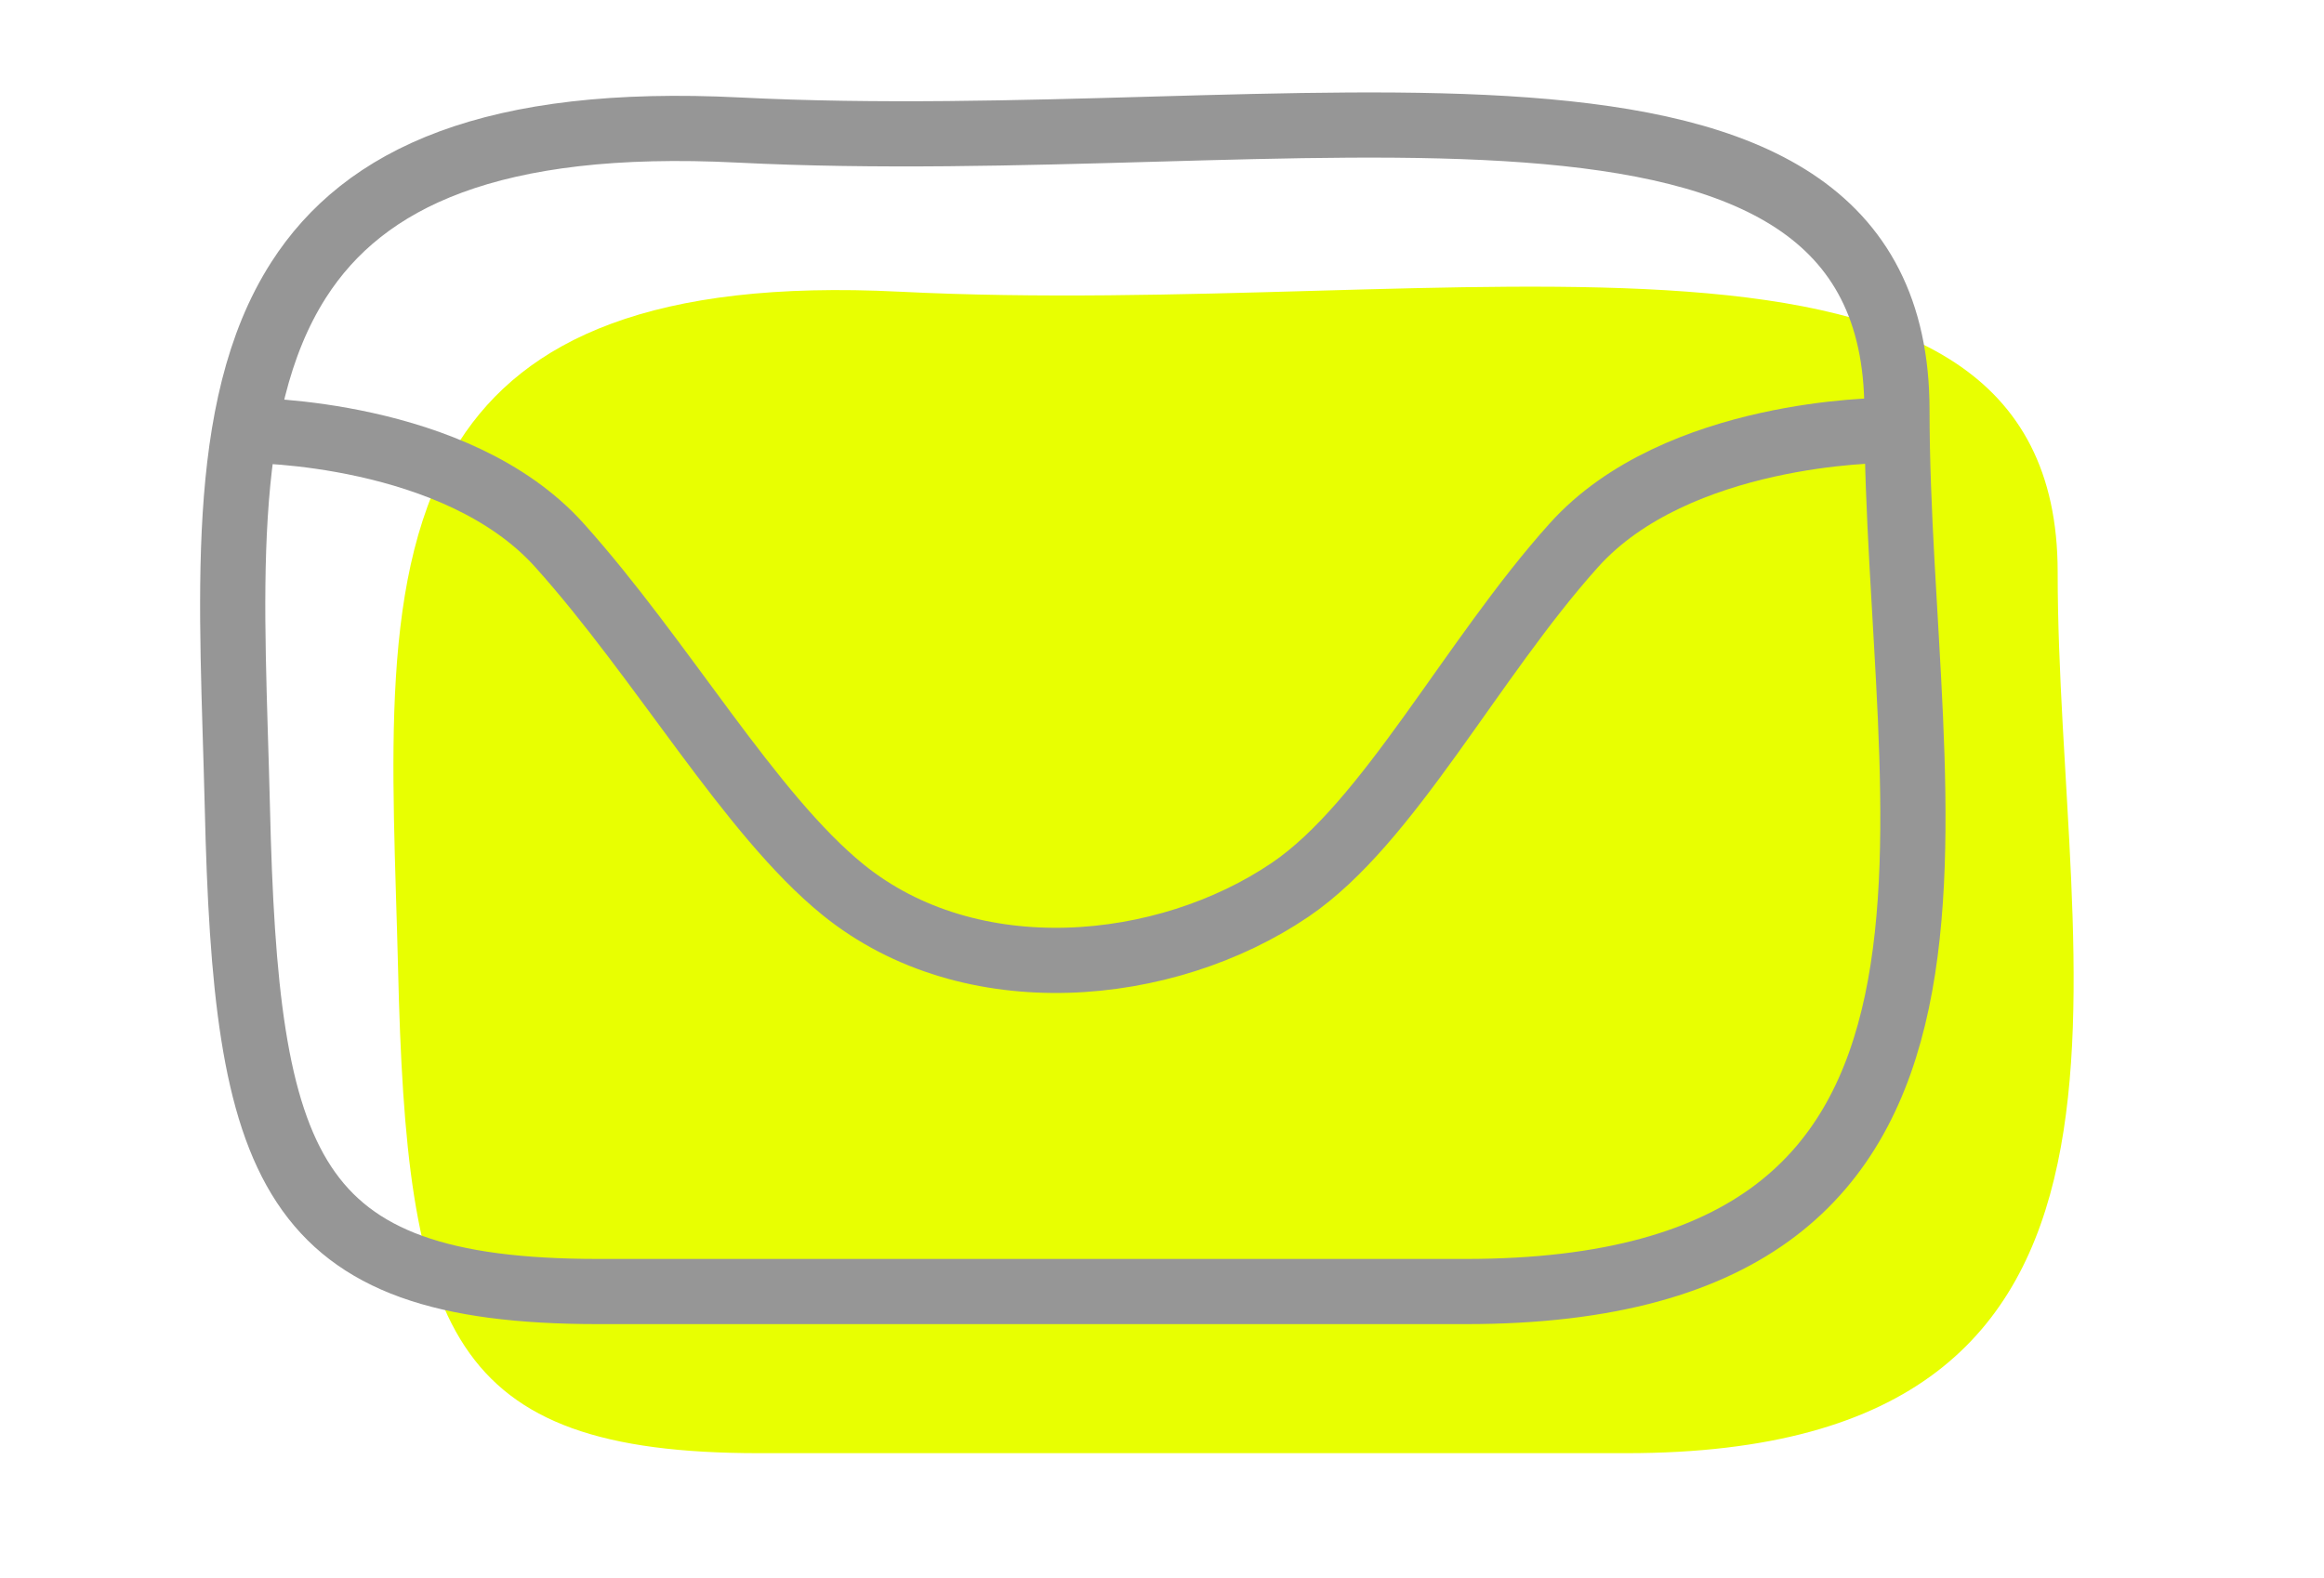 <?xml version="1.0" encoding="utf-8"?>
<!-- Generator: Adobe Illustrator 23.0.0, SVG Export Plug-In . SVG Version: 6.00 Build 0)  -->
<svg version="1.1" id="Camada_1" xmlns="http://www.w3.org/2000/svg" xmlns:xlink="http://www.w3.org/1999/xlink" x="0px" y="0px"
	 viewBox="0 0 71.29 48.43" style="enable-background:new 0 0 71.29 48.43;" xml:space="preserve">
<style type="text/css">
	.st0{fill:none;}
	.st1{fill:#E8FF01;}
	.st2{fill:url(#SVGID_1_);}
	.st3{fill:url(#SVGID_2_);}
	.st4{fill:none;stroke:#969696;stroke-width:2;stroke-miterlimit:10;}
</style>
<pattern  x="-108.35" y="-255.79" width="48" height="48" patternUnits="userSpaceOnUse" id="New_Pattern_Swatch_2" viewBox="0 -48 48 48" style="overflow:visible;">
	<g>
		<rect y="-48" class="st0" width="48" height="48"/>
		<rect y="-48" class="st1" width="48" height="48"/>
	</g>
</pattern>
<g>
	<g>
		
			<pattern  id="SVGID_1_" xlink:href="#New_Pattern_Swatch_2" patternTransform="matrix(-0.733 -0.075 0.164 -0.524 -12266.734 -11971.014)">
		</pattern>
		<path class="st2" d="M23.28,44.59c-9.56,0-10.81-3.78-11.07-14.9c-0.15-6.2-0.65-12.19,1.88-16.14c2.01-3.14,5.94-4.98,13.5-4.6
			c17.05,0.86,35.53-3.73,35.53,8.6s4.41,27.04-13.23,27.04S27.81,44.59,23.28,44.59"/>
		
			<pattern  id="SVGID_2_" xlink:href="#New_Pattern_Swatch_2" patternTransform="matrix(-0.733 -0.075 0.164 -0.524 -12265.685 -11968.638)">
		</pattern>
		<path class="st3" d="M64.16,19.94"/>
	</g>
	<g>
		<path class="st4" d="M18.35,39.63c-9.56,0-10.81-3.78-11.07-14.9c-0.15-6.2-0.65-12.19,1.88-16.14c2.01-3.14,5.94-4.98,13.5-4.6
			c17.05,0.86,35.53-3.73,35.53,8.6s4.41,27.04-13.23,27.04S22.88,39.63,18.35,39.63"/>
		<path class="st4" d="M58.18,12.61"/>
		<path class="st4" d="M57.77,13.21c0,0-6.33,0-9.49,3.52c-3.16,3.52-5.68,8.52-8.7,10.57c-3.83,2.6-9.81,3.17-13.72,0
			c-2.86-2.32-5.54-7.05-8.7-10.57s-9.49-3.52-9.49-3.52"/>
	</g>
</g>
</svg>
